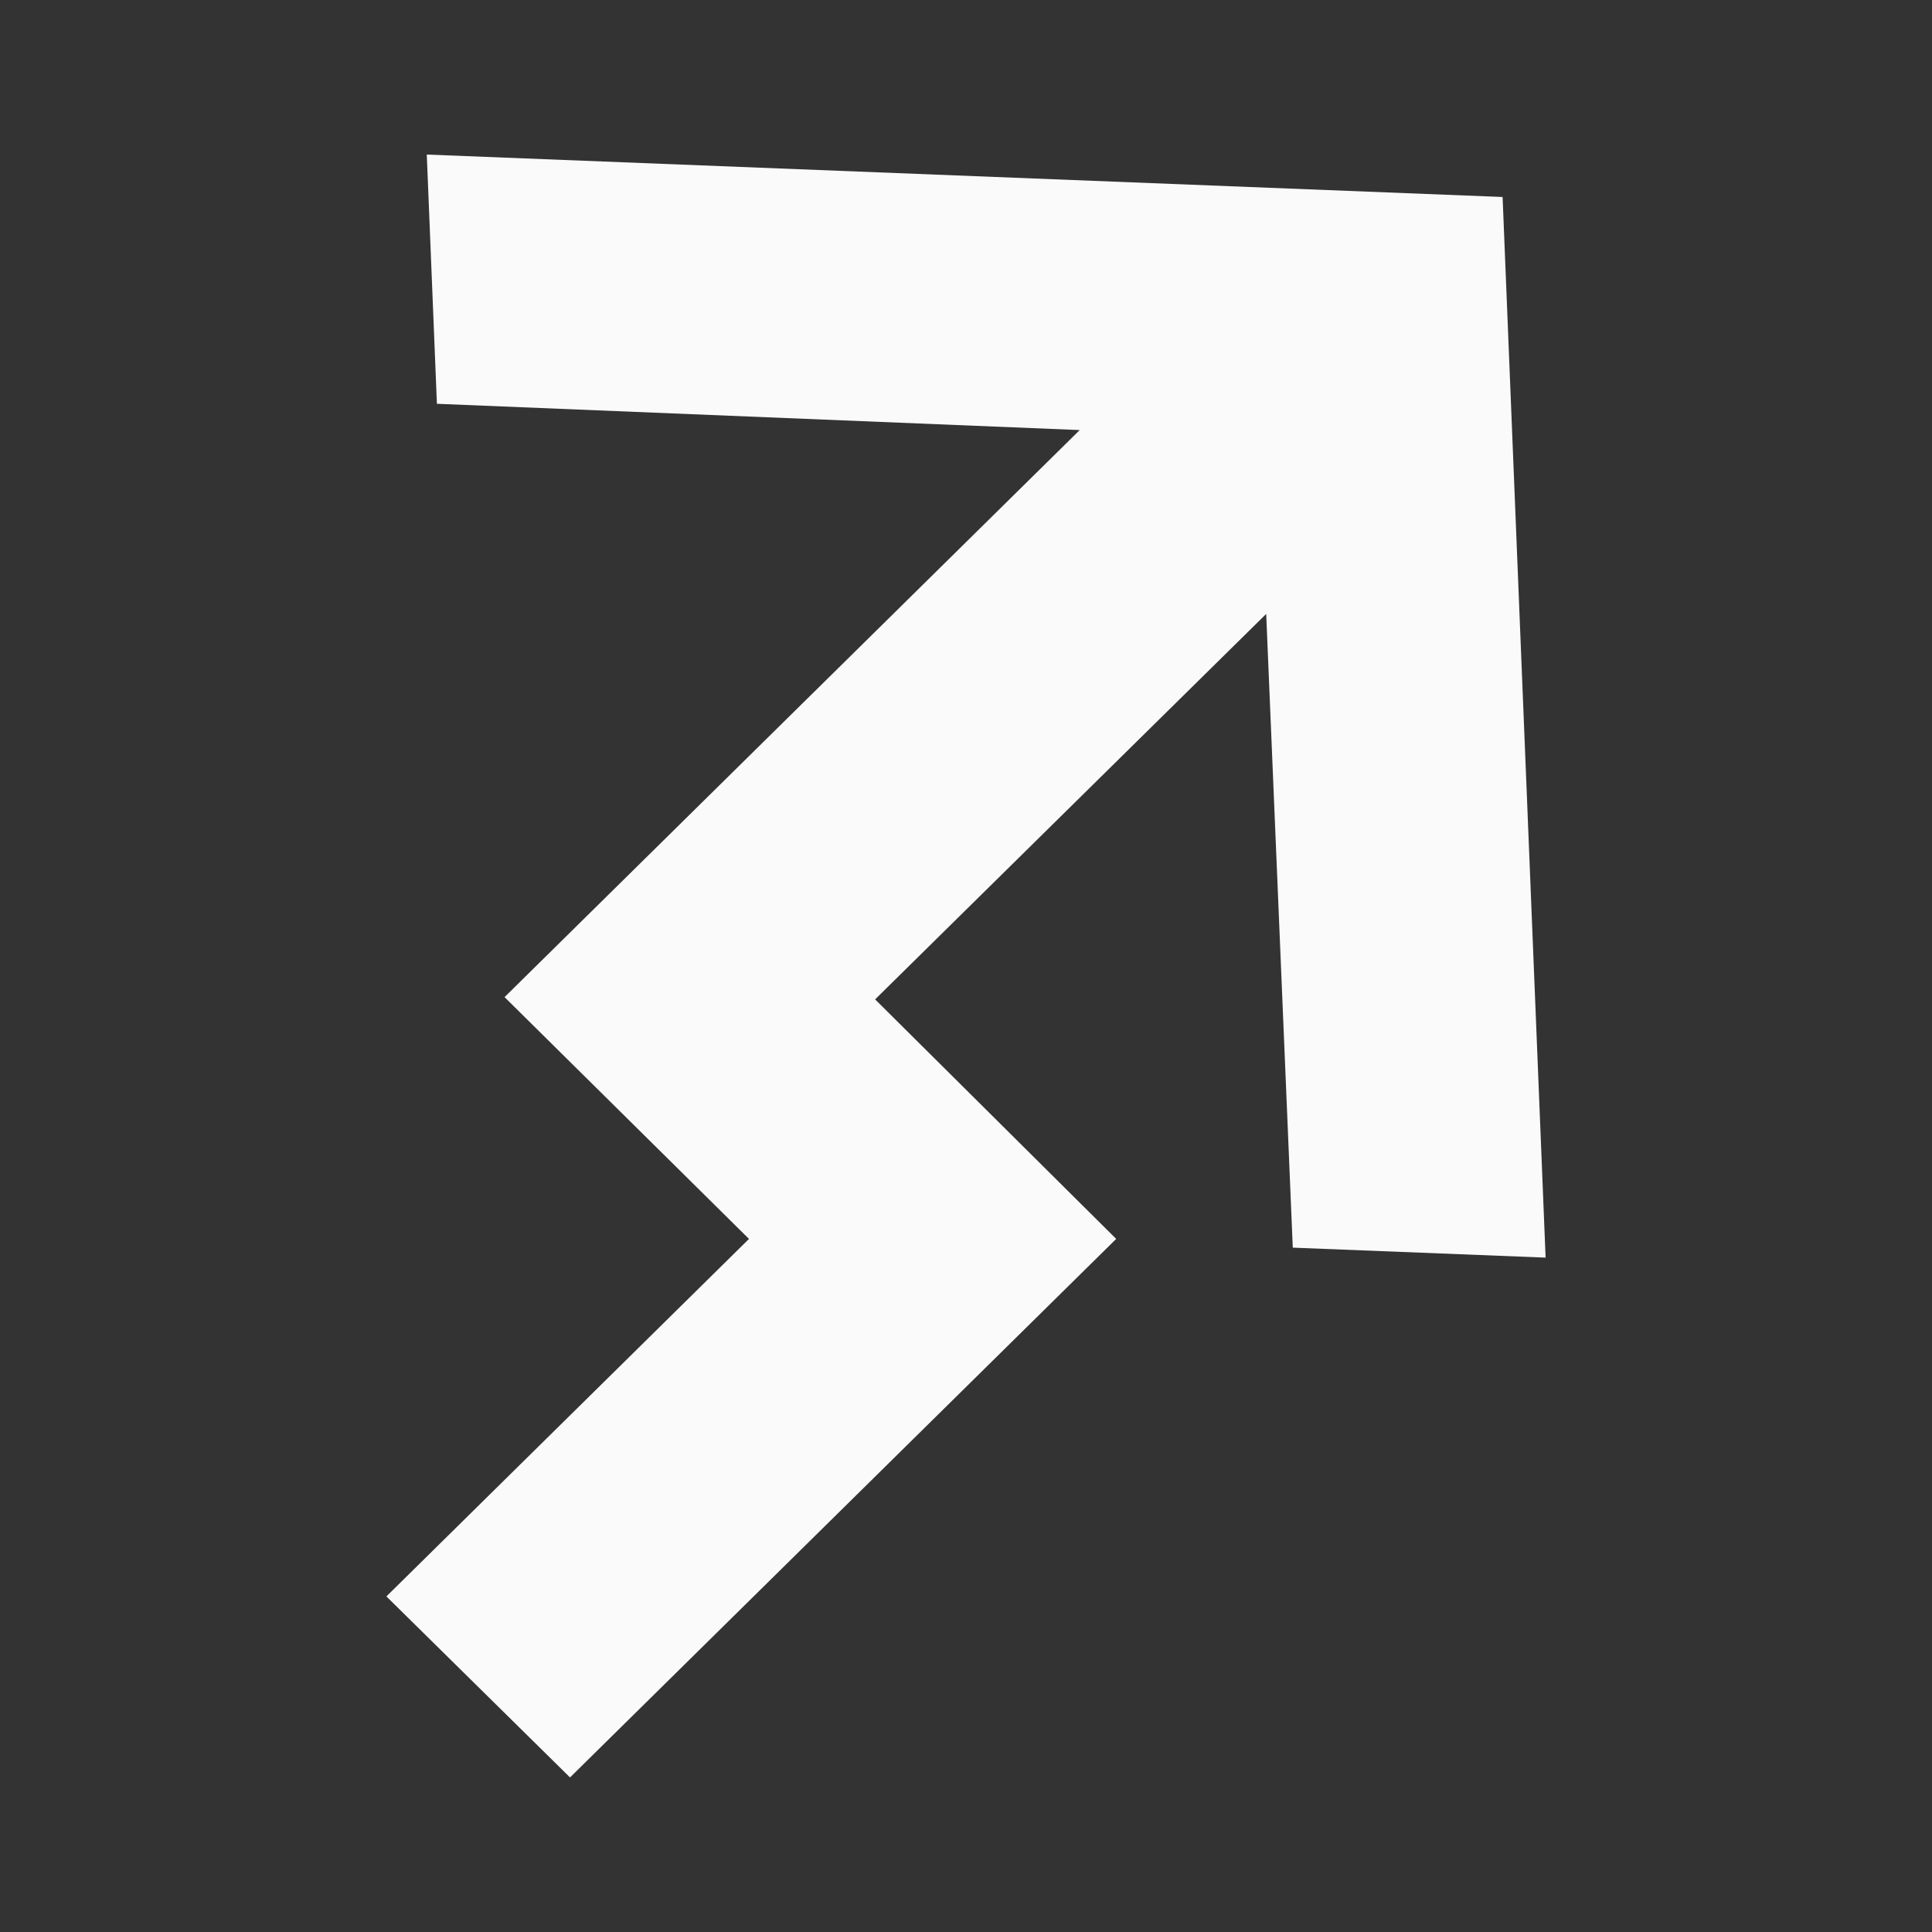 <?xml version="1.0" encoding="utf-8"?>
<svg xmlns="http://www.w3.org/2000/svg" fill="none" height="100%" overflow="visible" preserveAspectRatio="none" style="display: block;" viewBox="0 0 50 50" width="100%">
<rect x="0" y="0" width="50" height="50" fill="#333333" stroke="none"/>
<g id="Frame 48096362">
<path d="M38.887 5.098L40 32.547L33.457 32.289L32.769 15.888L22.648 25.864L28.887 32.063L14.752 46L10 41.315L19.384 32.063L13.058 25.805L27.943 11.13L11.307 10.45L11.045 4L38.887 5.098Z" fill="#FAFAFA" id="Union"/>
</g>
</svg>